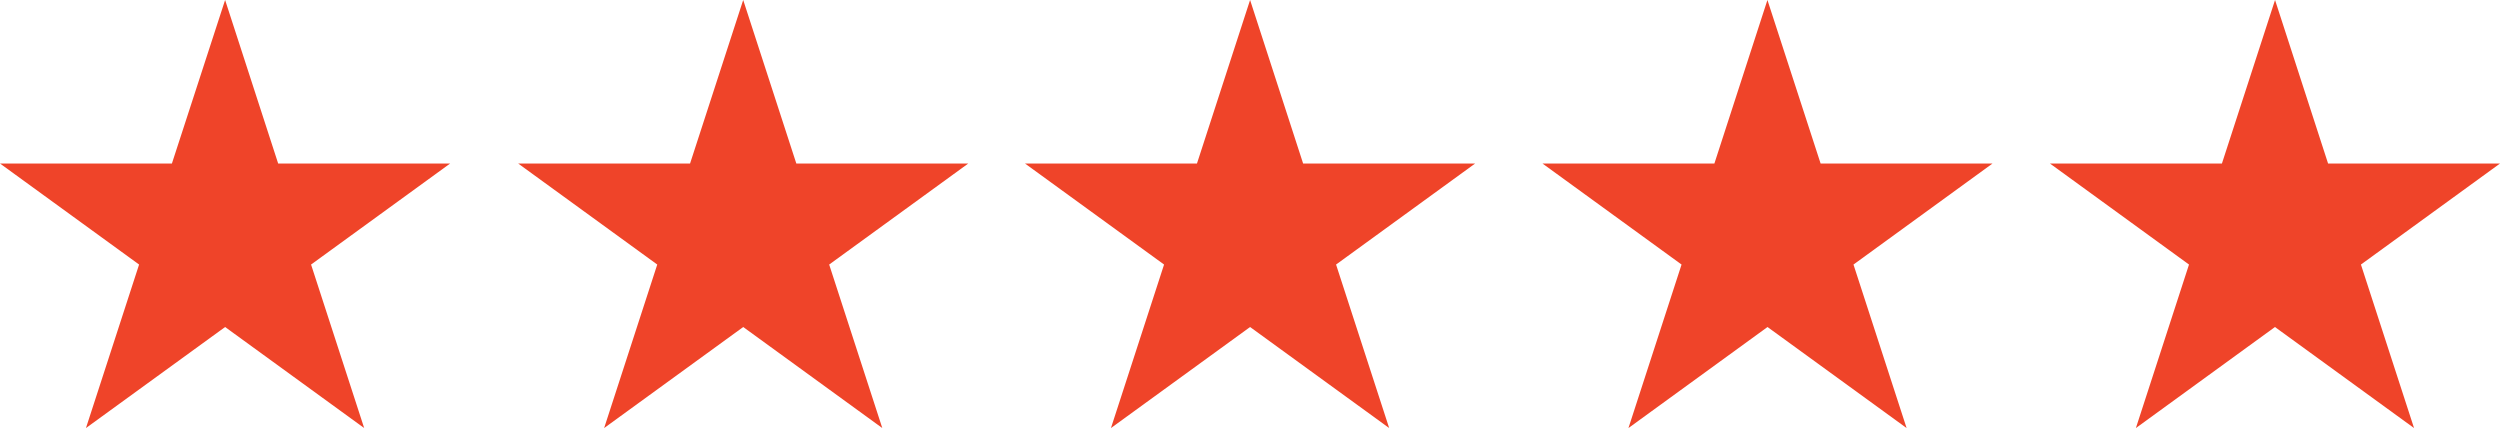 <svg viewBox="0 0 115.5 19.776" height="19.776" width="115.5" xmlns="http://www.w3.org/2000/svg">
                    <g transform="translate(0)" data-name="Group 15" id="Group_15">
                      <path fill="#ef4429" d="M10.4,0,7.942,7.554H0l6.426,4.668L3.971,19.776,10.4,15.108l6.425,4.668-2.454-7.554,6.426-4.668H12.851Z" data-name="Path 10" id="Path_10"></path>
                      <path fill="#ef4429" transform="translate(-48.655)" d="M82.991,0,80.536,7.554H72.594l6.426,4.668-2.454,7.554,6.426-4.668,6.425,4.668-2.454-7.554,6.426-4.668H85.445Z" data-name="Path 11" id="Path_11"></path>
                      <path fill="#ef4429" transform="translate(-96.246)" d="M154,0l-2.454,7.554H143.6l6.426,4.668-2.454,7.554L154,15.108l6.426,4.668-2.454-7.554,6.426-4.668H156.45Z" data-name="Path 12" id="Path_12"></path>
                      <path fill="#ef4429" transform="translate(-144.845)" d="M226.5,0,224.05,7.554h-7.943l6.426,4.668-2.454,7.554,6.425-4.668,6.426,4.668-2.454-7.554L236.9,7.554h-7.943Z" data-name="Path 13" id="Path_13"></path>
                      <path fill="#ef4429" transform="translate(-192.493)" d="M297.6,0l-2.454,7.554H287.2l6.425,4.668-2.454,7.554,6.425-4.668,6.426,4.668-2.454-7.554,6.426-4.668H300.05Z" data-name="Path 14" id="Path_14"></path>
                    </g>
                  </svg>